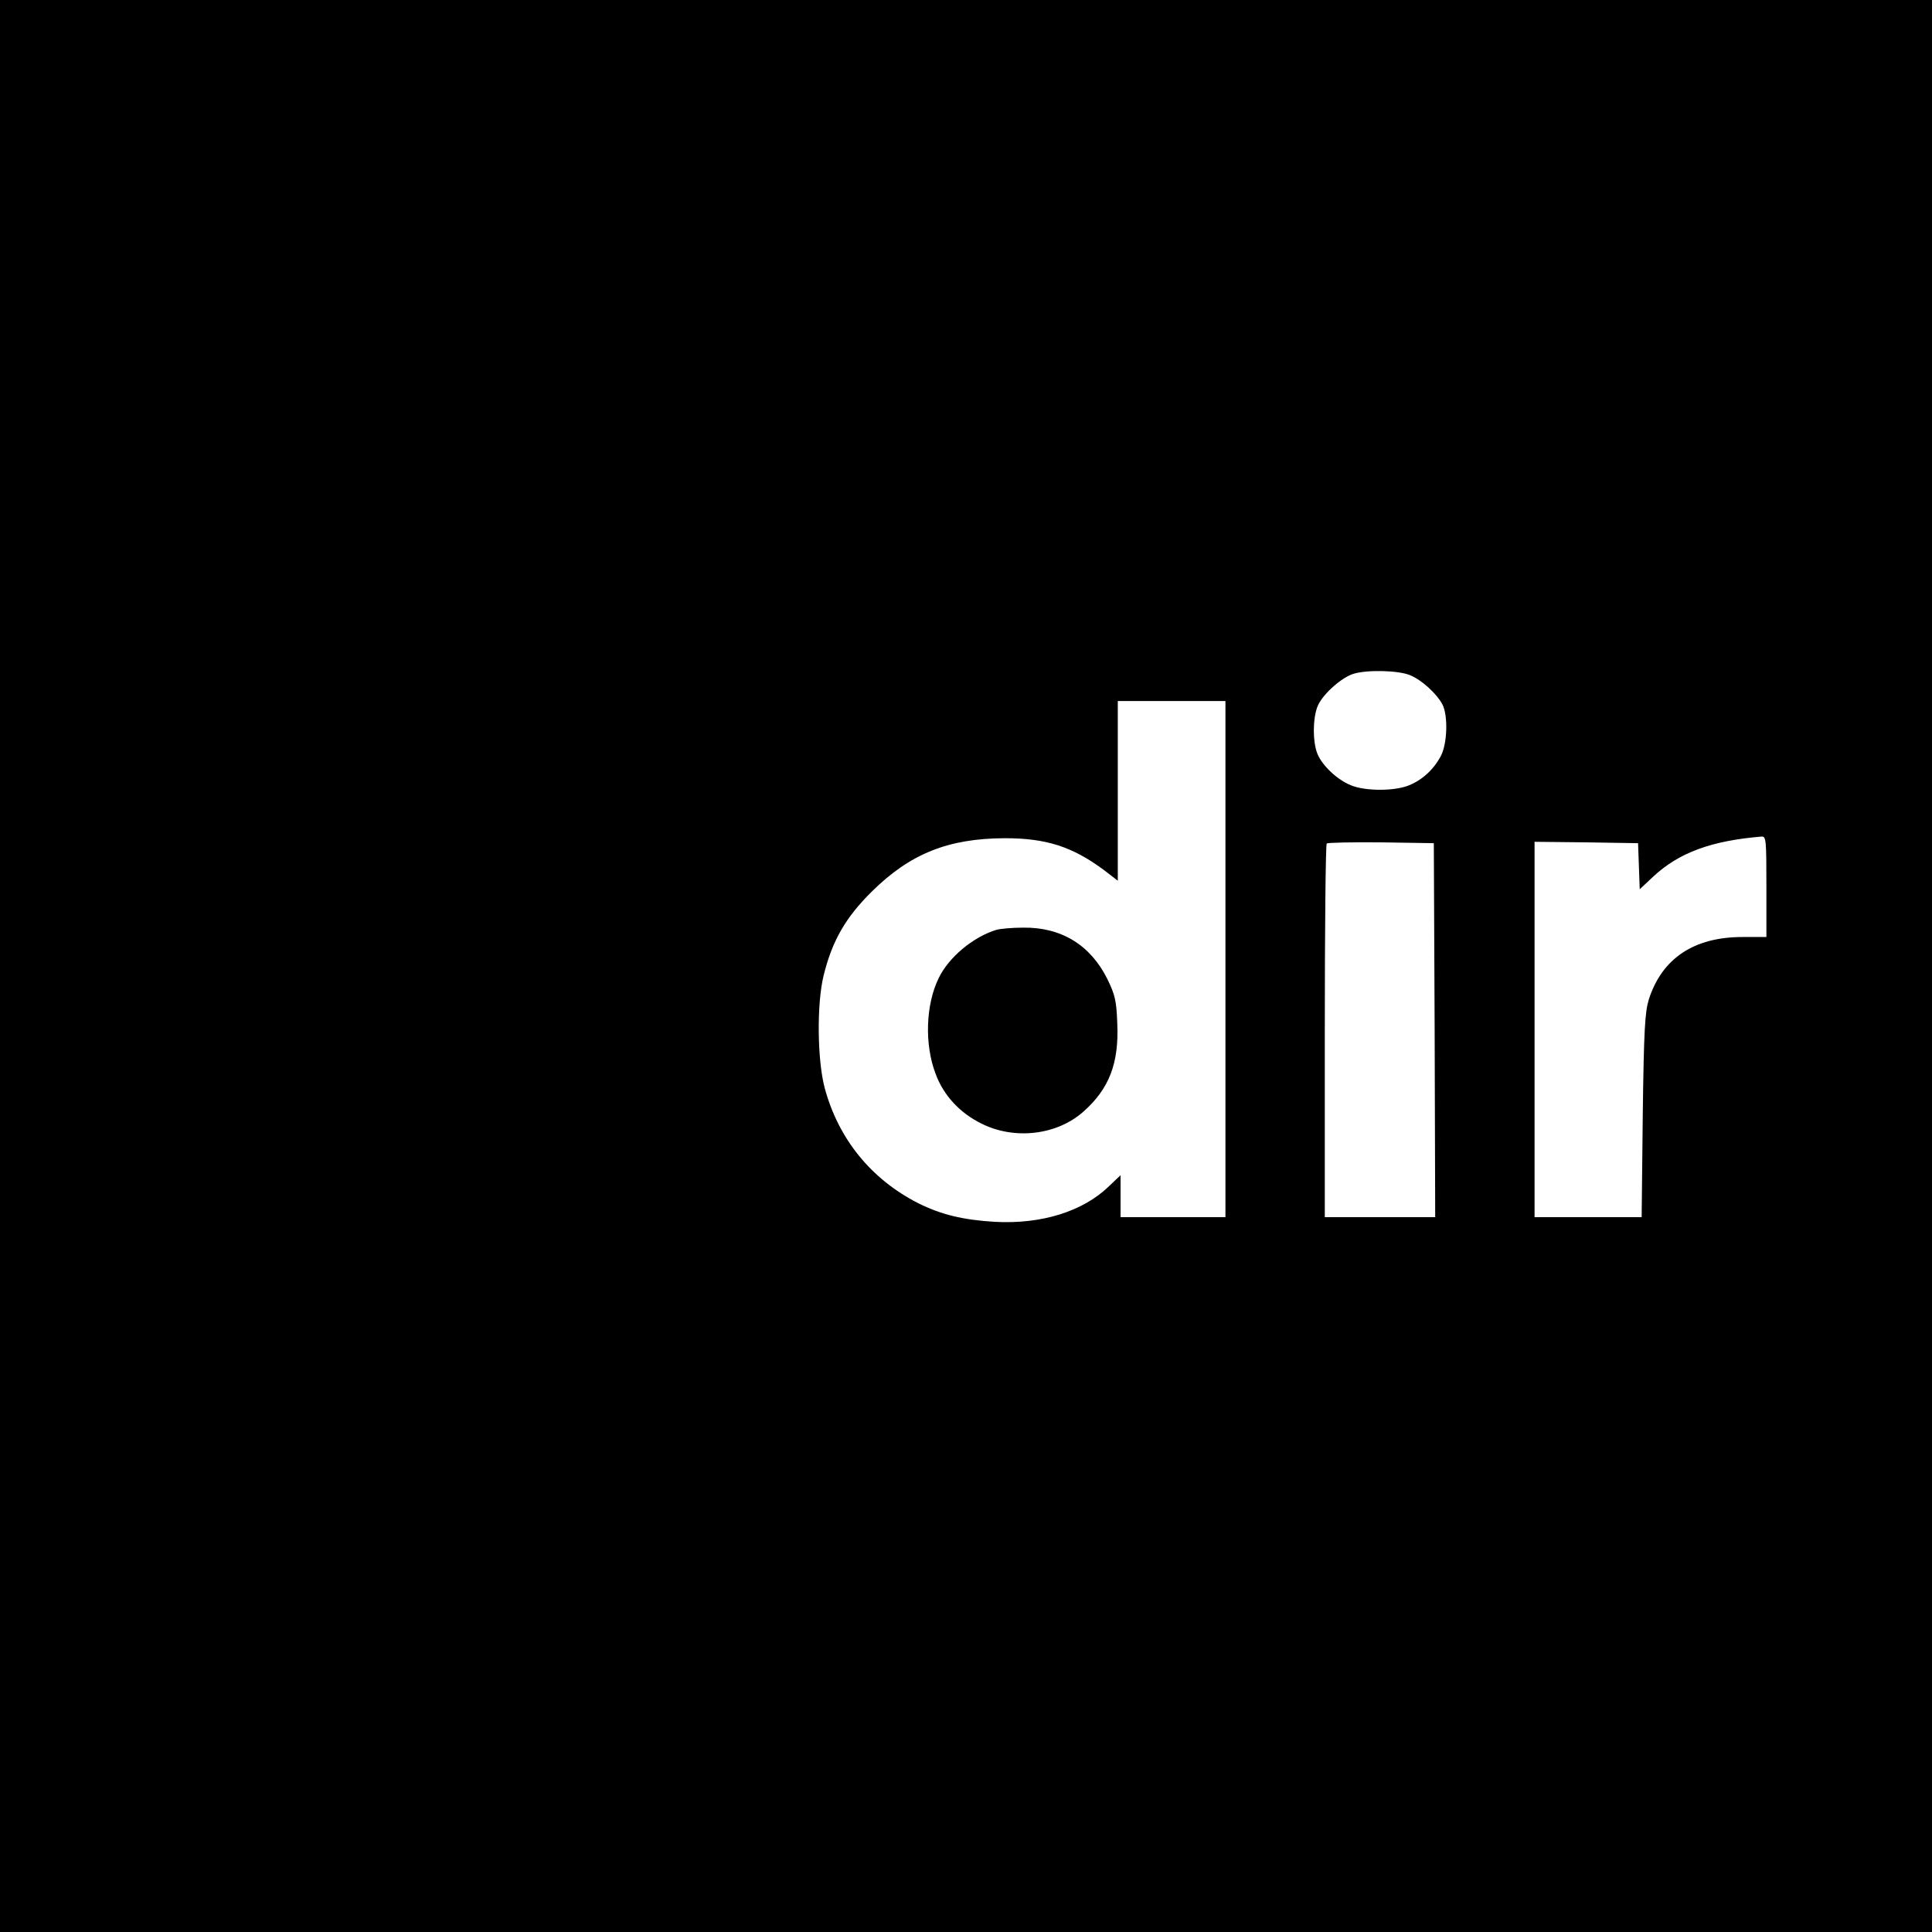 <?xml version="1.0" standalone="no"?>
<!DOCTYPE svg PUBLIC "-//W3C//DTD SVG 20010904//EN"
 "http://www.w3.org/TR/2001/REC-SVG-20010904/DTD/svg10.dtd">
<svg version="1.0" xmlns="http://www.w3.org/2000/svg"
 width="700pt" height="700pt" viewBox="0 0 700 700"
 preserveAspectRatio="xMidYMid meet">
<g transform="translate(0,700) scale(0.1,-0.1)"
fill="#000000" stroke="none">
<path d="M0 3500 l0 -3500 3500 0 3500 0 0 3500 0 3500 -3500 0 -3500 0 0
-3500z m5108 1054 c43 -17 97 -67 118 -106 21 -40 18 -141 -5 -186 -25 -48
-66 -87 -115 -107 -52 -22 -160 -22 -212 0 -49 20 -102 70 -120 112 -19 44
-18 137 2 179 20 42 87 101 129 113 50 15 162 12 203 -5z m-668 -1029 l0 -935
-190 0 -190 0 0 76 0 76 -42 -40 c-94 -91 -243 -138 -413 -129 -116 7 -195 26
-279 68 -170 87 -288 232 -338 417 -27 102 -29 305 -4 407 31 126 79 210 175
305 139 137 276 192 481 193 150 0 244 -30 358 -114 l52 -40 0 326 0 325 195
0 195 0 0 -935z m1960 263 l0 -183 -87 0 c-175 0 -291 -77 -339 -226 -14 -46
-18 -109 -22 -421 l-4 -368 -194 0 -194 0 0 680 0 680 188 -2 187 -3 3 -83 3
-84 48 45 c94 88 212 131 394 146 16 1 17 -14 17 -181z m-1202 -520 l2 -678
-200 0 -200 0 0 673 c0 371 3 677 7 681 4 3 93 5 197 4 l191 -3 3 -677z"/>
<path d="M3610 3631 c-85 -26 -173 -100 -209 -175 -47 -96 -52 -240 -11 -347
29 -78 87 -141 166 -180 120 -60 273 -42 369 43 94 83 130 176 123 323 -3 79
-8 101 -36 158 -61 123 -167 188 -305 186 -40 0 -83 -4 -97 -8z"/>
</g>
</svg>
